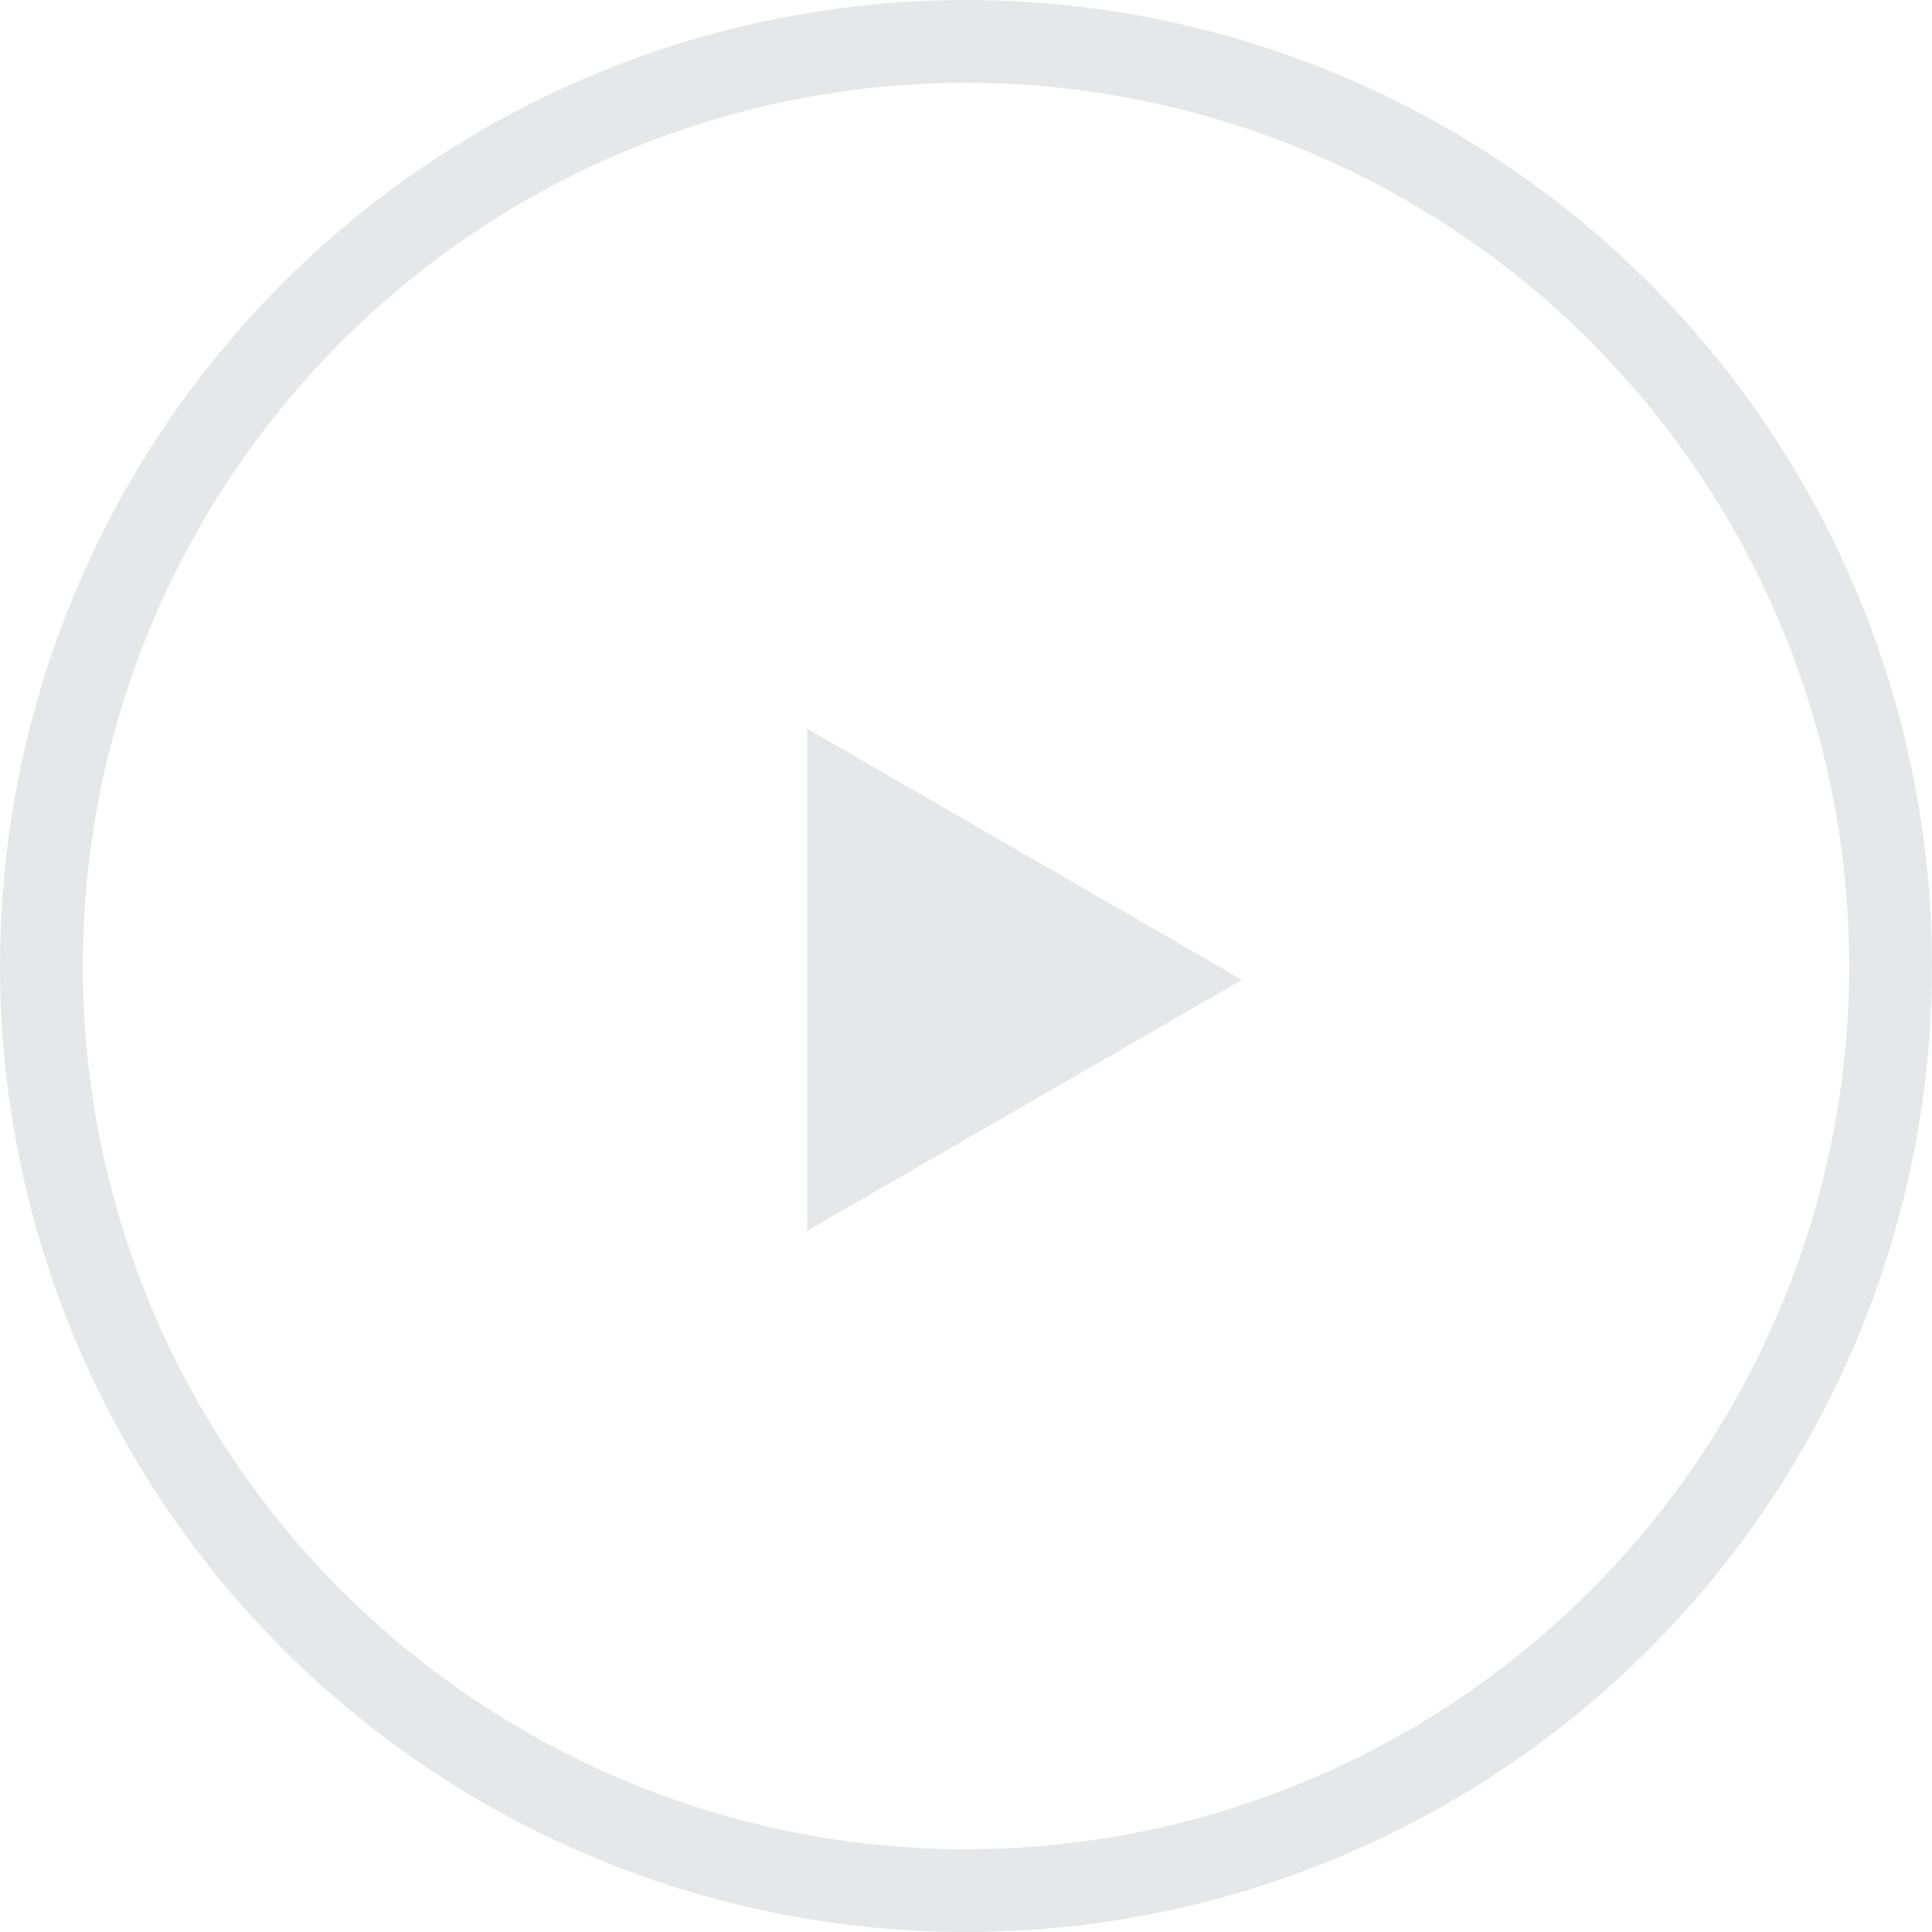 <?xml version="1.0" encoding="UTF-8"?> <svg xmlns="http://www.w3.org/2000/svg" width="70" height="70" viewBox="0 0 70 70" fill="none"> <circle cx="35" cy="35" r="33.5" stroke="#E6E7E8" stroke-width="3"></circle> <path d="M45 35.5L29.25 44.593L29.25 26.407L45 35.5Z" fill="#E6E7E8"></path> </svg> 